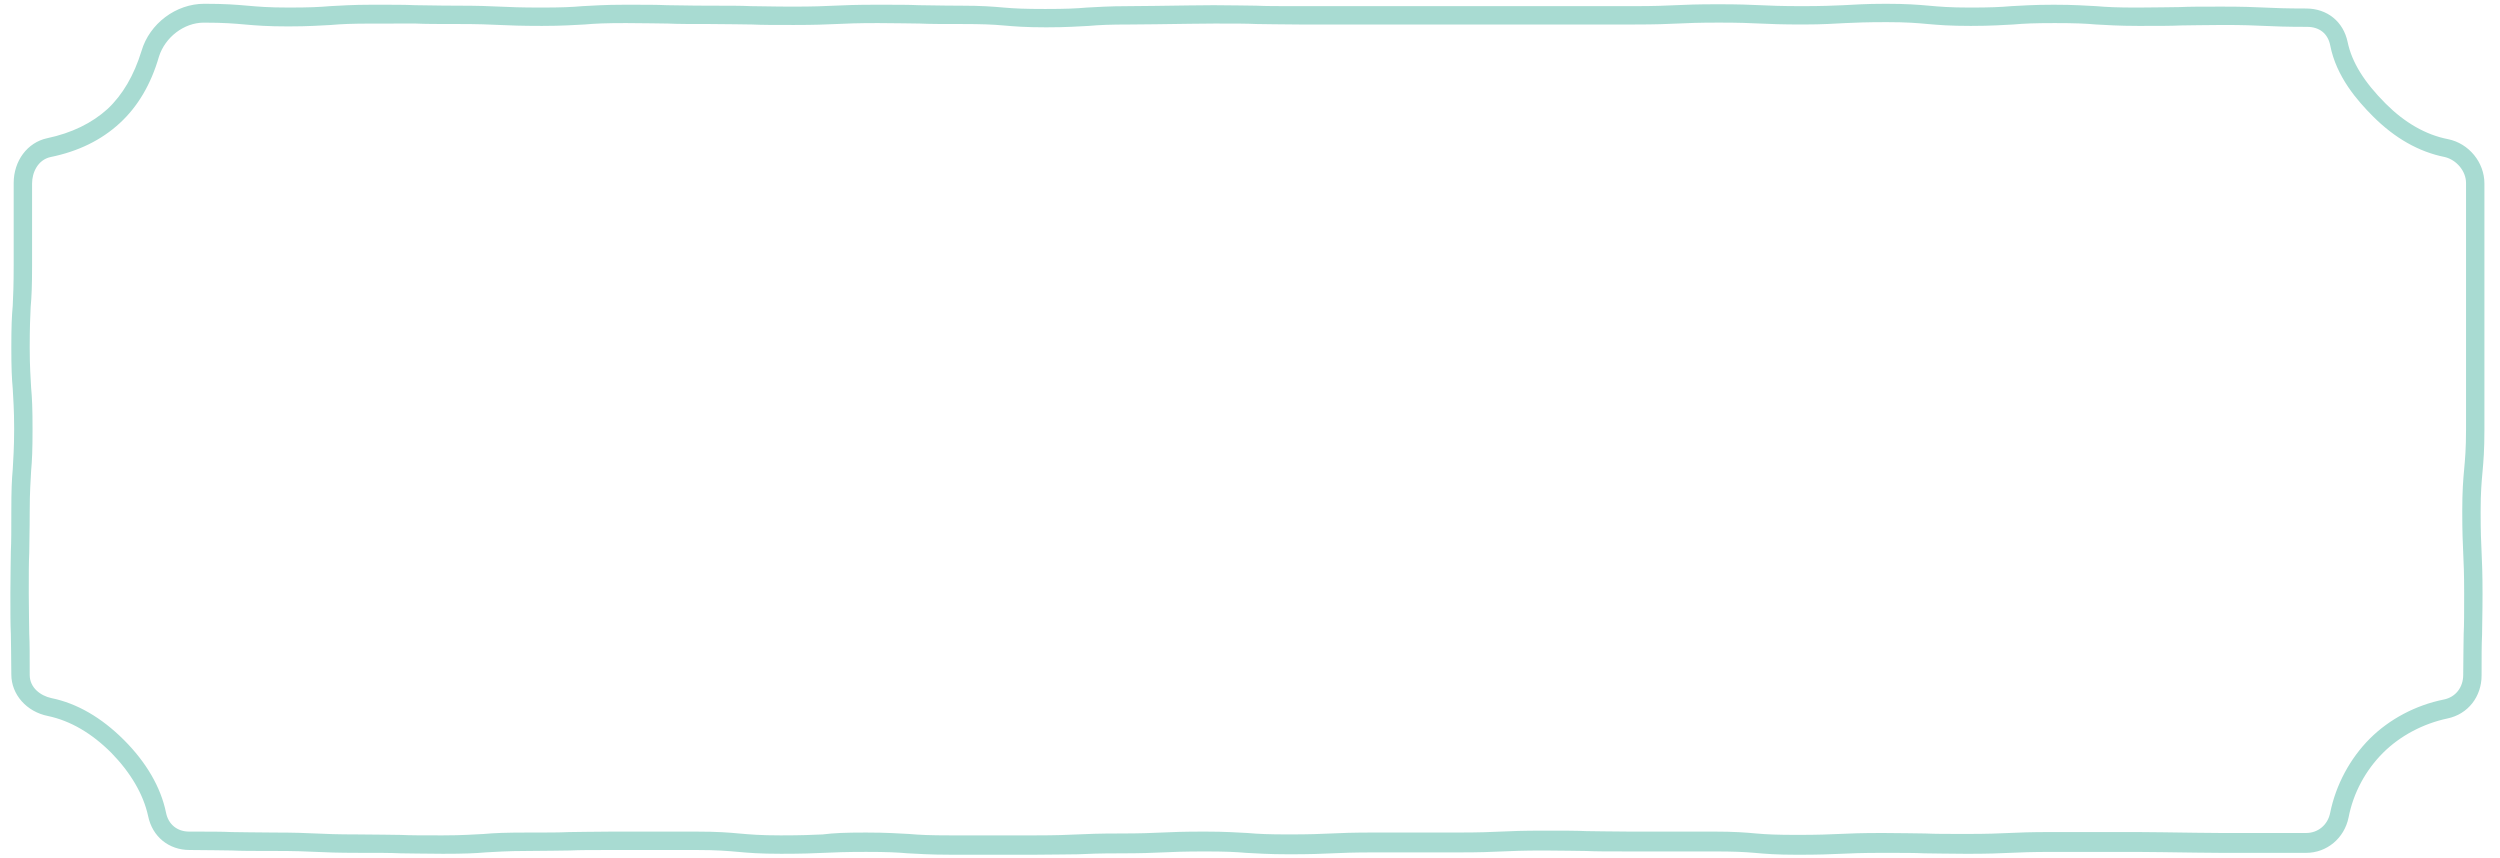 <?xml version="1.0" encoding="utf-8"?>
<!-- Generator: Adobe Illustrator 20.1.0, SVG Export Plug-In . SVG Version: 6.00 Build 0)  -->
<svg version="1.1" id="Layer_1" xmlns="http://www.w3.org/2000/svg" xmlns:xlink="http://www.w3.org/1999/xlink" x="0px" y="0px"
	 viewBox="0 0 530 182" style="enable-background:new 0 0 530 182;" xml:space="preserve">
<style type="text/css">
	.st0{fill:#A8DBD2;}
</style>
<g>
	<path class="st0" d="M219.5,181.2c-4.5,0-6.7,0-9,0c-2.2,0-4.5,0-9,0c-4.6,0-6.9-0.2-9.1-0.3c-2.3-0.2-4.4-0.3-8.8-0.3
		c-4.4,0-6.7,0.1-8.9,0.2c-2.2,0.1-4.5,0.2-9.1,0.2c-4.6,0-6.9-0.2-9.1-0.4c-2.3-0.2-4.4-0.4-8.8-0.4c-4.5,0-6.7,0-9,0
		c-2.2,0-4.5,0-9,0c-4.5,0-6.7,0-8.9,0.1c-2.2,0-4.5,0.1-9,0.1c-4.4,0-6.6,0.2-8.8,0.3c-2.2,0.2-4.6,0.3-9.1,0.3
		c-4.5,0-6.8-0.1-9-0.1c-2.2-0.1-4.5-0.1-8.9-0.1c-4.5,0-6.8-0.1-9-0.2c-2.2-0.1-4.4-0.2-8.9-0.2c-4.5,0-6.8,0-9-0.1
		c-2.2,0-4.5-0.1-8.9-0.1c-4.4,0-7.9-2.8-8.8-7.2c-1-4.6-3.7-9.2-7.8-13.4c-4.2-4.2-8.7-6.8-13.4-7.8c-4.6-0.9-7.8-4.6-7.8-8.8
		c0-4.3-0.1-6.5-0.1-8.6c-0.1-2.1-0.1-4.4-0.1-8.7c0-4.4,0.1-6.6,0.1-8.8c0.1-2.1,0.1-4.3,0.1-8.6c0-4.4,0.1-6.6,0.3-8.8
		c0.1-2.2,0.3-4.3,0.3-8.6c0-4.3-0.2-6.3-0.3-8.5c-0.2-2.2-0.3-4.4-0.3-8.8c0-4.4,0.1-6.6,0.3-8.8c0.1-2.2,0.2-4.3,0.2-8.6
		c0-4.4,0-6.5,0-8.7c0-2.2,0-4.3,0-8.7c0-4.7,2.9-8.6,7.1-9.5c5.2-1.1,9.5-3.2,12.8-6.2c3.2-3,5.6-7.1,7.2-12.3
		c1.7-5.8,7.3-10,13.3-10c4.5,0,6.8,0.2,9.1,0.4c2.3,0.2,4.4,0.4,8.8,0.4c4.4,0,6.5-0.1,8.8-0.3c2.2-0.1,4.5-0.3,9-0.3
		c4.5,0,6.8,0,9,0.1c2.2,0,4.4,0.1,8.9,0.1c4.5,0,6.8,0.1,9,0.2c2.2,0.1,4.4,0.2,8.8,0.2c4.4,0,6.5-0.1,8.8-0.3
		c2.2-0.1,4.5-0.3,9-0.3c4.5,0,6.7,0,8.9,0.1c2.2,0,4.4,0.1,8.9,0.1c4.5,0,6.7,0,8.9,0.1c2.2,0,4.4,0.1,8.9,0.1
		c4.4,0,6.7-0.1,8.8-0.2c2.2-0.1,4.5-0.2,9-0.2c4.5,0,6.7,0,8.9,0.1c2.2,0,4.4,0.1,8.9,0.1c4.5,0,6.8,0.2,9.1,0.4
		c2.3,0.2,4.4,0.3,8.8,0.3c4.4,0,6.5-0.1,8.8-0.3c2.2-0.1,4.5-0.3,9-0.3c4.4,0,6.7-0.1,8.9-0.1c2.2,0,4.5-0.1,9-0.1
		c4.5,0,6.8,0.1,9,0.1c2.2,0.1,4.4,0.1,8.9,0.1c4.5,0,6.7,0,8.9,0c2.2,0,4.4,0,8.9,0c4.5,0,6.7,0,8.9,0c2.2,0,4.5,0,8.9,0
		c4.5,0,6.7,0,8.9,0c2.2,0,4.4,0,8.9,0c4.5,0,6.7,0,8.9,0c2.2,0,4.5,0,8.9,0c4.4,0,6.7-0.1,8.8-0.2c2.2-0.1,4.5-0.2,9-0.2
		c4.5,0,6.8,0.1,9,0.2c2.2,0.1,4.4,0.2,8.8,0.2c4.4,0,6.5-0.1,8.8-0.2c2.2-0.1,4.5-0.3,9-0.3c4.5,0,6.8,0.2,9.1,0.4
		c2.2,0.2,4.4,0.4,8.7,0.4c4.4,0,6.5-0.1,8.8-0.3c2.2-0.1,4.5-0.3,9-0.3c4.5,0,6.8,0.2,9,0.3c2.3,0.2,4.4,0.3,8.8,0.3
		c4.4,0,6.7-0.1,8.9-0.1c2.2-0.1,4.5-0.1,9-0.1c4.5,0,6.8,0.1,9,0.2c2.2,0.1,4.4,0.2,8.8,0.2c4.5,0,7.9,2.8,8.8,7.1
		c0.9,4.3,3.5,8.5,8.1,13.1c4,4,8.5,6.6,13.2,7.5c4.4,0.9,7.7,4.9,7.7,9.4c0,4.3,0,6.5,0,8.7c0,2.2,0,4.4,0,8.7c0,4.3,0,6.5,0,8.7
		c0,2.2,0,4.4,0,8.7c0,4.4,0,6.5,0,8.7c0,2.2,0,4.3,0,8.7c0,4.4-0.2,6.7-0.4,8.9c-0.2,2.2-0.4,4.3-0.4,8.5c0,4.3,0.1,6.5,0.2,8.6
		c0.1,2.2,0.2,4.4,0.2,8.8c0,4.4-0.1,6.6-0.1,8.7c-0.1,2.1-0.1,4.3-0.1,8.6c0,4.5-2.9,8.2-7.2,9.1l0,0c-5.2,1.1-10.1,3.7-13.7,7.3
		c-3.7,3.7-6.3,8.5-7.3,13.7c-0.9,4.4-4.6,7.5-9,7.5c-4.5,0-6.7,0-9,0c-2.2,0-4.5,0-9,0c-4.5,0-6.8-0.1-9-0.1
		c-2.2,0-4.5-0.1-8.9-0.1c-4.5,0-6.7,0-9,0c-2.2,0-4.5,0-9,0c-4.4,0-6.7,0.1-8.9,0.2c-2.2,0.1-4.5,0.2-9.1,0.2c-4.5,0-6.8-0.1-9-0.1
		c-2.2-0.1-4.5-0.1-8.9-0.1c-4.4,0-6.7,0.1-8.9,0.2c-2.2,0.1-4.5,0.2-9.1,0.2c-4.6,0-6.9-0.2-9.1-0.4c-2.3-0.2-4.4-0.3-8.8-0.3
		c-4.5,0-6.7,0-9,0c-2.2,0-4.5,0-9,0c-4.5,0-6.8,0-9-0.1c-2.2,0-4.5-0.1-8.9-0.1c-4.4,0-6.7,0.1-8.9,0.2c-2.2,0.1-4.5,0.2-9.1,0.2
		c-4.5,0-6.7,0-9,0c-2.2,0-4.5,0-9,0c-4.4,0-6.7,0.1-8.9,0.2c-2.2,0.1-4.5,0.2-9.1,0.2c-4.6,0-6.9-0.2-9.1-0.3
		c-2.3-0.2-4.4-0.3-8.8-0.3c-4.4,0-6.7,0.1-8.9,0.2c-2.2,0.1-4.5,0.2-9.1,0.2c-4.5,0-6.7,0.1-8.9,0.2
		C226.4,181.1,224.1,181.2,219.5,181.2z M183.6,176.5c4.6,0,6.9,0.2,9.1,0.3c2.3,0.2,4.4,0.3,8.8,0.3c4.5,0,6.7,0,9,0
		c2.2,0,4.5,0,9,0c4.5,0,6.7-0.1,8.9-0.2c2.2-0.1,4.5-0.2,9-0.2c4.4,0,6.7-0.1,8.9-0.2c2.2-0.1,4.5-0.2,9.1-0.2
		c4.6,0,6.9,0.2,9.1,0.3c2.3,0.2,4.4,0.3,8.8,0.3c4.4,0,6.7-0.1,8.9-0.2c2.2-0.1,4.5-0.2,9.1-0.2c4.5,0,6.7,0,9,0c2.2,0,4.5,0,9,0
		c4.4,0,6.7-0.1,8.9-0.2c2.2-0.1,4.5-0.2,9.1-0.2c4.5,0,6.8,0,9,0.1c2.2,0,4.5,0.1,8.9,0.1c4.5,0,6.7,0,9,0c2.2,0,4.5,0,9,0
		c4.6,0,6.9,0.2,9.1,0.4c2.3,0.2,4.4,0.3,8.8,0.3c4.4,0,6.7-0.1,8.9-0.2c2.2-0.1,4.5-0.2,9.1-0.2c4.5,0,6.8,0.1,9,0.1
		c2.2,0.1,4.5,0.1,8.9,0.1c4.4,0,6.7-0.1,8.9-0.2c2.2-0.1,4.5-0.2,9.1-0.2c4.5,0,6.7,0,9,0c2.2,0,4.5,0,9,0c4.5,0,6.8,0.1,9,0.1
		c2.2,0,4.5,0.1,8.9,0.1c4.5,0,6.7,0,9,0c2.2,0,4.5,0,9,0c2.5,0,4.6-1.7,5.1-4.3c1.2-5.9,4.2-11.5,8.4-15.7
		c4.1-4.1,9.7-7.1,15.7-8.3l0,0c2.5-0.5,4.1-2.6,4.1-5.2c0-4.4,0.1-6.6,0.1-8.7c0.1-2.1,0.1-4.3,0.1-8.6c0-4.3-0.1-6.5-0.2-8.6
		c-0.1-2.2-0.2-4.4-0.2-8.8c0-4.4,0.2-6.7,0.4-8.9c0.2-2.2,0.4-4.3,0.4-8.5c0-4.4,0-6.5,0-8.7c0-2.2,0-4.3,0-8.7c0-4.3,0-6.5,0-8.7
		c0-2.2,0-4.4,0-8.7c0-4.3,0-6.5,0-8.7c0-2.2,0-4.4,0-8.7c0-2.5-2-4.9-4.5-5.5c-5.5-1.1-10.6-4-15.2-8.6c-3.3-3.3-7.8-8.4-9.1-15.1
		c-0.5-2.5-2.3-3.9-4.9-3.9c-4.5,0-6.8-0.1-9-0.2c-2.2-0.1-4.4-0.2-8.8-0.2c-4.4,0-6.7,0.1-8.9,0.1c-2.2,0.1-4.5,0.1-9,0.1
		c-4.5,0-6.8-0.2-9-0.3c-2.3-0.2-4.4-0.3-8.8-0.3c-4.4,0-6.5,0.1-8.8,0.3c-2.2,0.1-4.5,0.3-9,0.3c-4.5,0-6.8-0.2-9.1-0.4
		c-2.2-0.2-4.4-0.4-8.7-0.4c-4.4,0-6.5,0.1-8.8,0.2c-2.2,0.1-4.5,0.3-9,0.3c-4.5,0-6.8-0.1-9-0.2c-2.2-0.1-4.4-0.2-8.8-0.2
		c-4.4,0-6.7,0.1-8.8,0.2c-2.2,0.1-4.5,0.2-9,0.2c-4.5,0-6.7,0-8.9,0c-2.2,0-4.5,0-8.9,0c-4.5,0-6.7,0-8.9,0c-2.2,0-4.4,0-8.9,0
		c-4.5,0-6.7,0-8.9,0c-2.2,0-4.5,0-8.9,0c-4.5,0-6.7,0-8.9,0c-2.2,0-4.4,0-8.9,0c-4.5,0-6.8-0.1-9-0.1c-2.2-0.1-4.4-0.1-8.9-0.1
		c-4.4,0-6.7,0.1-8.9,0.1c-2.2,0-4.5,0.1-9,0.1c-4.4,0-6.5,0.1-8.8,0.3c-2.2,0.1-4.5,0.3-9,0.3c-4.5,0-6.8-0.2-9.1-0.4
		c-2.3-0.2-4.4-0.3-8.8-0.3c-4.5,0-6.7,0-8.9-0.1c-2.2,0-4.4-0.1-8.9-0.1c-4.4,0-6.7,0.1-8.8,0.2c-2.2,0.1-4.5,0.2-9,0.2
		c-4.5,0-6.7,0-8.9-0.1c-2.2,0-4.4-0.1-8.9-0.1c-4.5,0-6.7,0-8.9-0.1c-2.2,0-4.4-0.1-8.9-0.1c-4.4,0-6.5,0.1-8.8,0.3
		c-2.2,0.1-4.5,0.3-9,0.3c-4.5,0-6.8-0.1-9-0.2c-2.2-0.1-4.4-0.2-8.8-0.2c-4.5,0-6.8,0-9-0.1C85.6,5,83.3,5,78.9,5
		c-4.4,0-6.5,0.1-8.8,0.3c-2.2,0.1-4.5,0.3-9,0.3c-4.5,0-6.8-0.2-9.1-0.4c-2.3-0.2-4.4-0.4-8.8-0.4C39,4.8,35,7.9,33.7,12
		c-1.7,5.9-4.5,10.6-8.3,14.1c-3.9,3.6-8.8,6-14.7,7.2c-2.7,0.6-3.9,3.3-3.9,5.6c0,4.4,0,6.5,0,8.7c0,2.2,0,4.3,0,8.7
		c0,4.4-0.1,6.6-0.3,8.8c-0.1,2.2-0.2,4.3-0.2,8.6c0,4.3,0.2,6.3,0.3,8.5c0.2,2.2,0.3,4.4,0.3,8.8c0,4.4-0.1,6.6-0.3,8.8
		c-0.1,2.2-0.3,4.3-0.3,8.6c0,4.4-0.1,6.6-0.1,8.8c-0.1,2.1-0.1,4.3-0.1,8.6c0,4.3,0.1,6.5,0.1,8.6c0.1,2.1,0.1,4.4,0.1,8.7
		c0,2.7,2.3,4.4,4.6,4.9c5.4,1.1,10.6,4.1,15.4,8.9c4.7,4.7,7.8,10,8.9,15.4c0.5,2.5,2.4,4,4.9,4c4.5,0,6.8,0,9,0.1
		c2.2,0,4.5,0.1,8.9,0.1c4.5,0,6.8,0.1,9,0.2c2.2,0.1,4.4,0.2,8.9,0.2c4.5,0,6.8,0.1,9,0.1c2.2,0.1,4.5,0.1,8.9,0.1
		c4.4,0,6.6-0.2,8.8-0.3c2.2-0.2,4.6-0.3,9.1-0.3c4.5,0,6.7,0,8.9-0.1c2.2,0,4.5-0.1,9-0.1c4.5,0,6.7,0,9,0c2.2,0,4.5,0,9,0
		c4.6,0,6.9,0.2,9.1,0.4c2.3,0.2,4.4,0.4,8.8,0.4c4.4,0,6.7-0.1,8.9-0.2C176.8,176.6,179.1,176.5,183.6,176.5z"/>
</g>
</svg>
